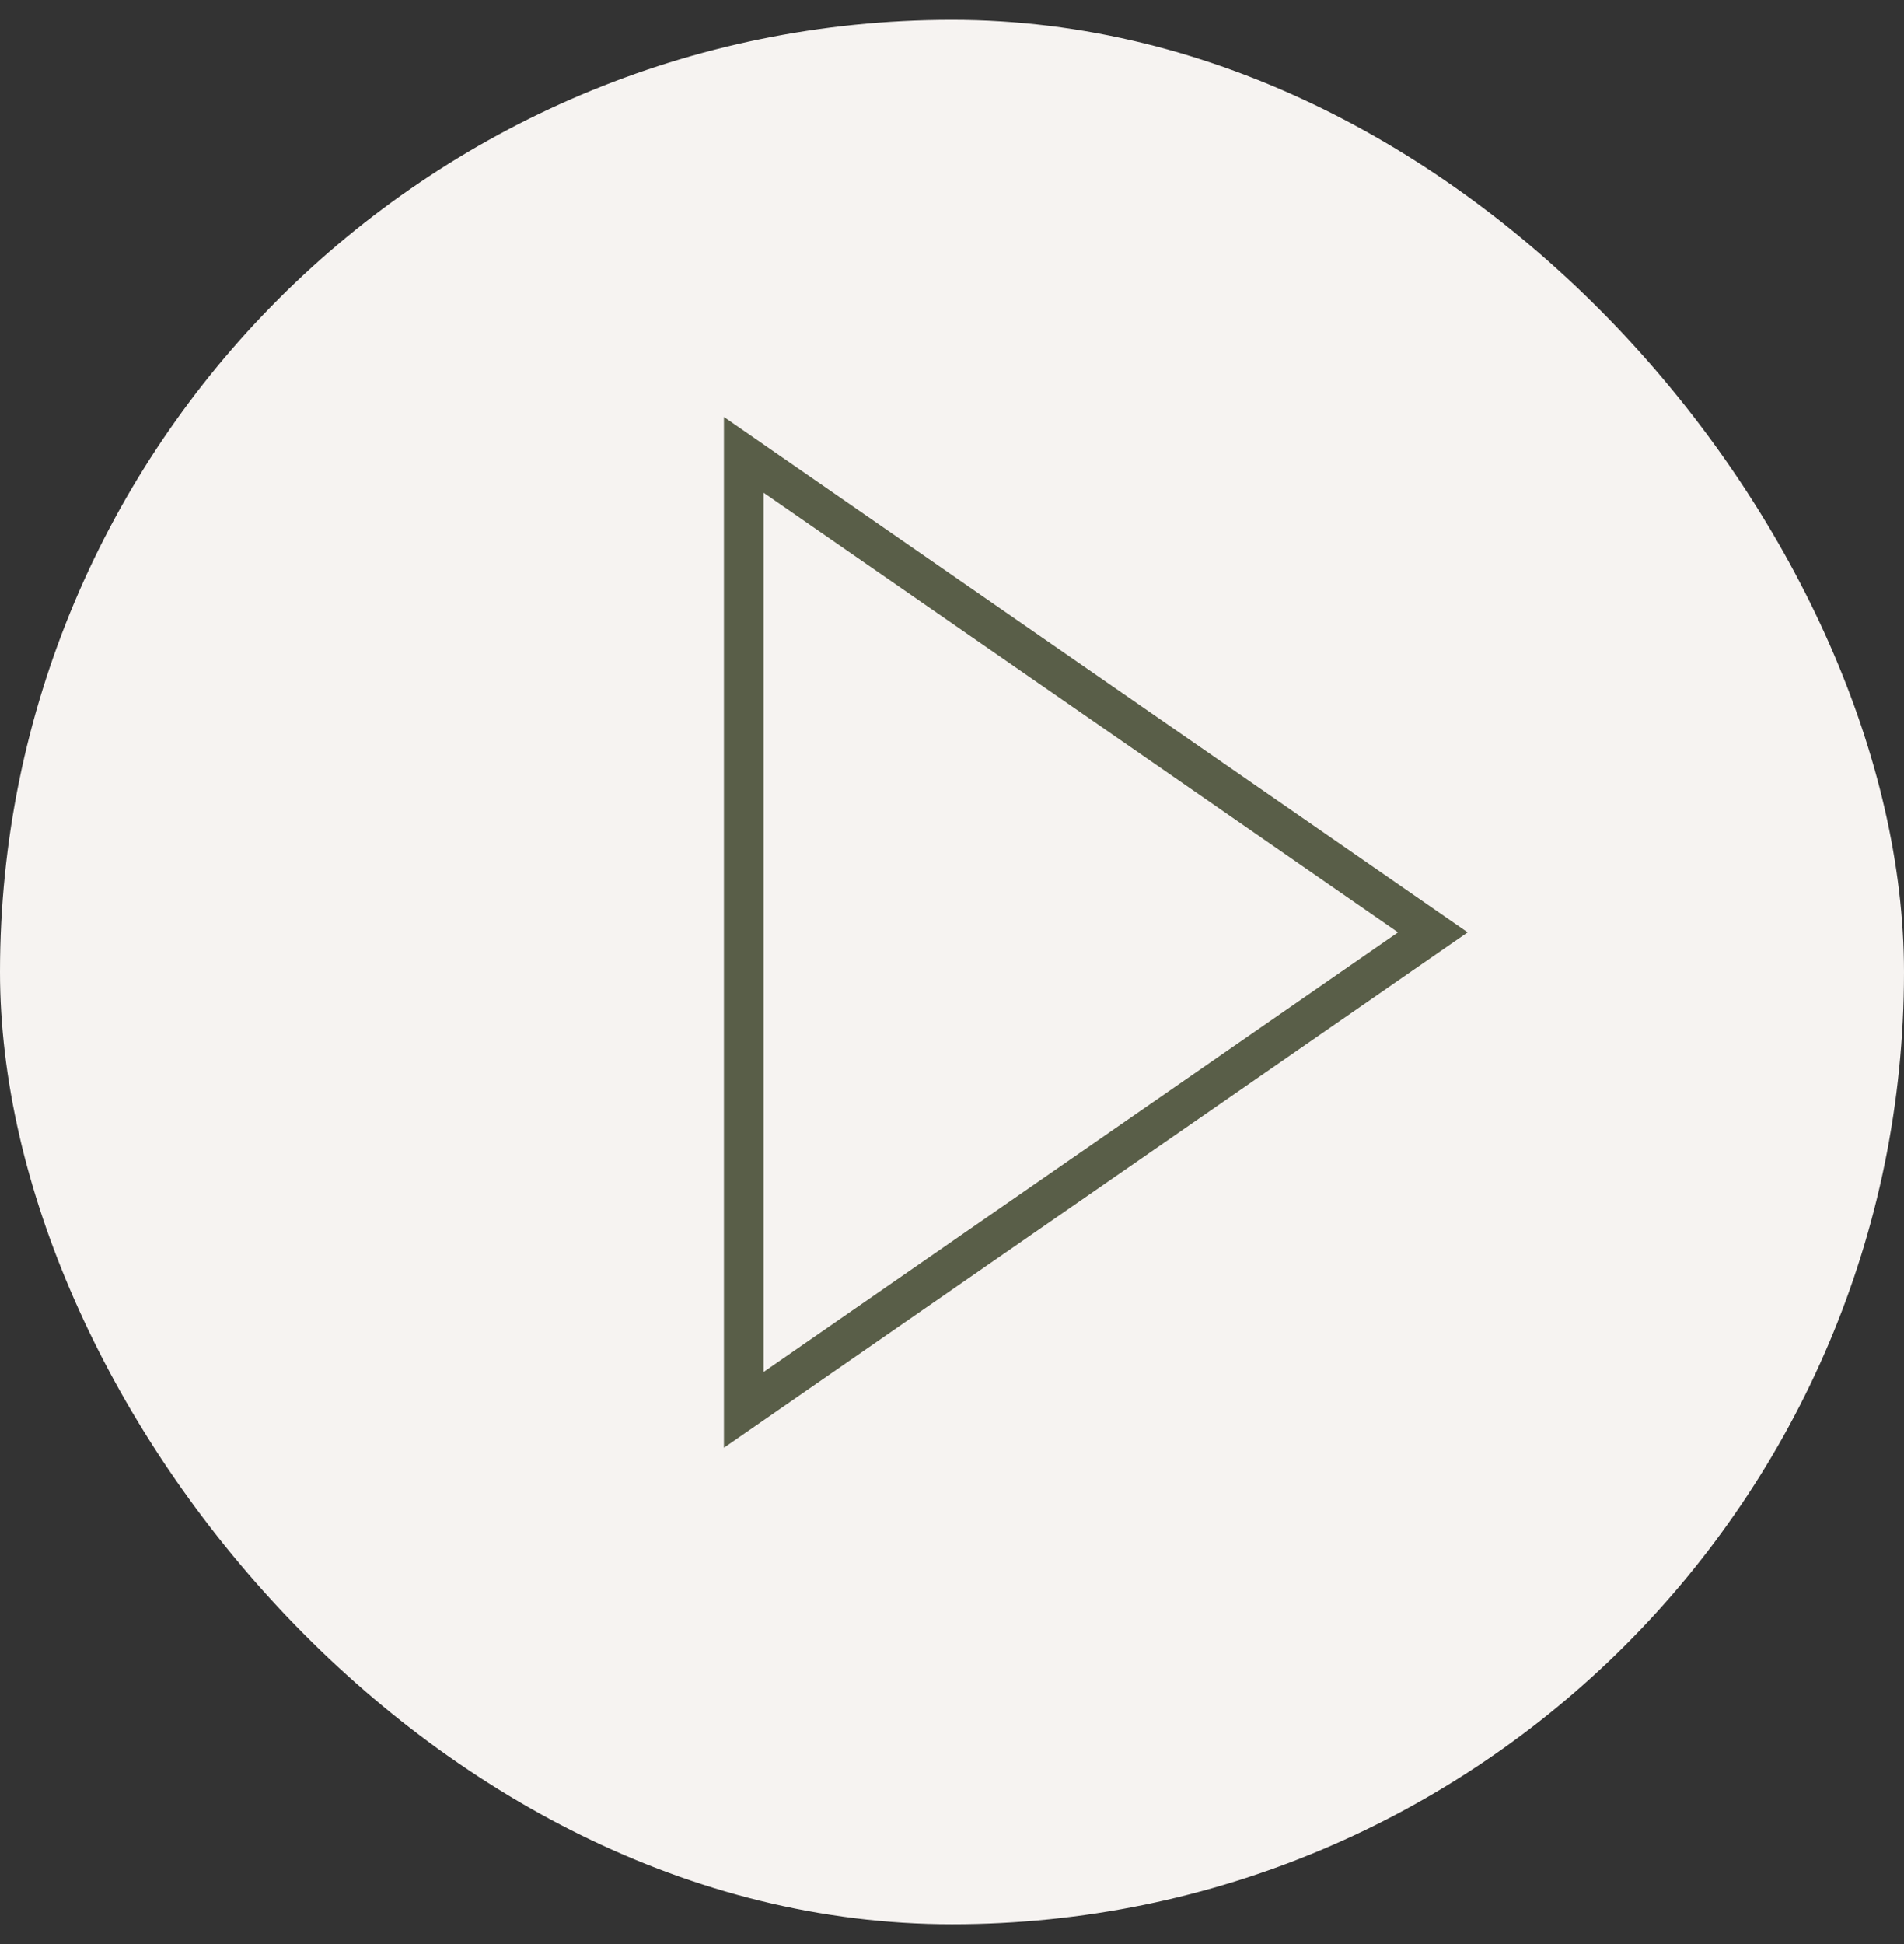 <?xml version="1.0" encoding="UTF-8"?> <svg xmlns="http://www.w3.org/2000/svg" width="48" height="49" viewBox="0 0 48 49" fill="none"><rect x="0" y="0" width="48" height="49" fill="#333333" stroke="none"/><rect y="0.5" width="48" height="48" rx="24" fill="#F6F3F1"></rect><path d="M18.75 11.464L36.122 23.5L18.75 35.536L18.75 11.464Z" stroke="#595E48"></path></svg> 